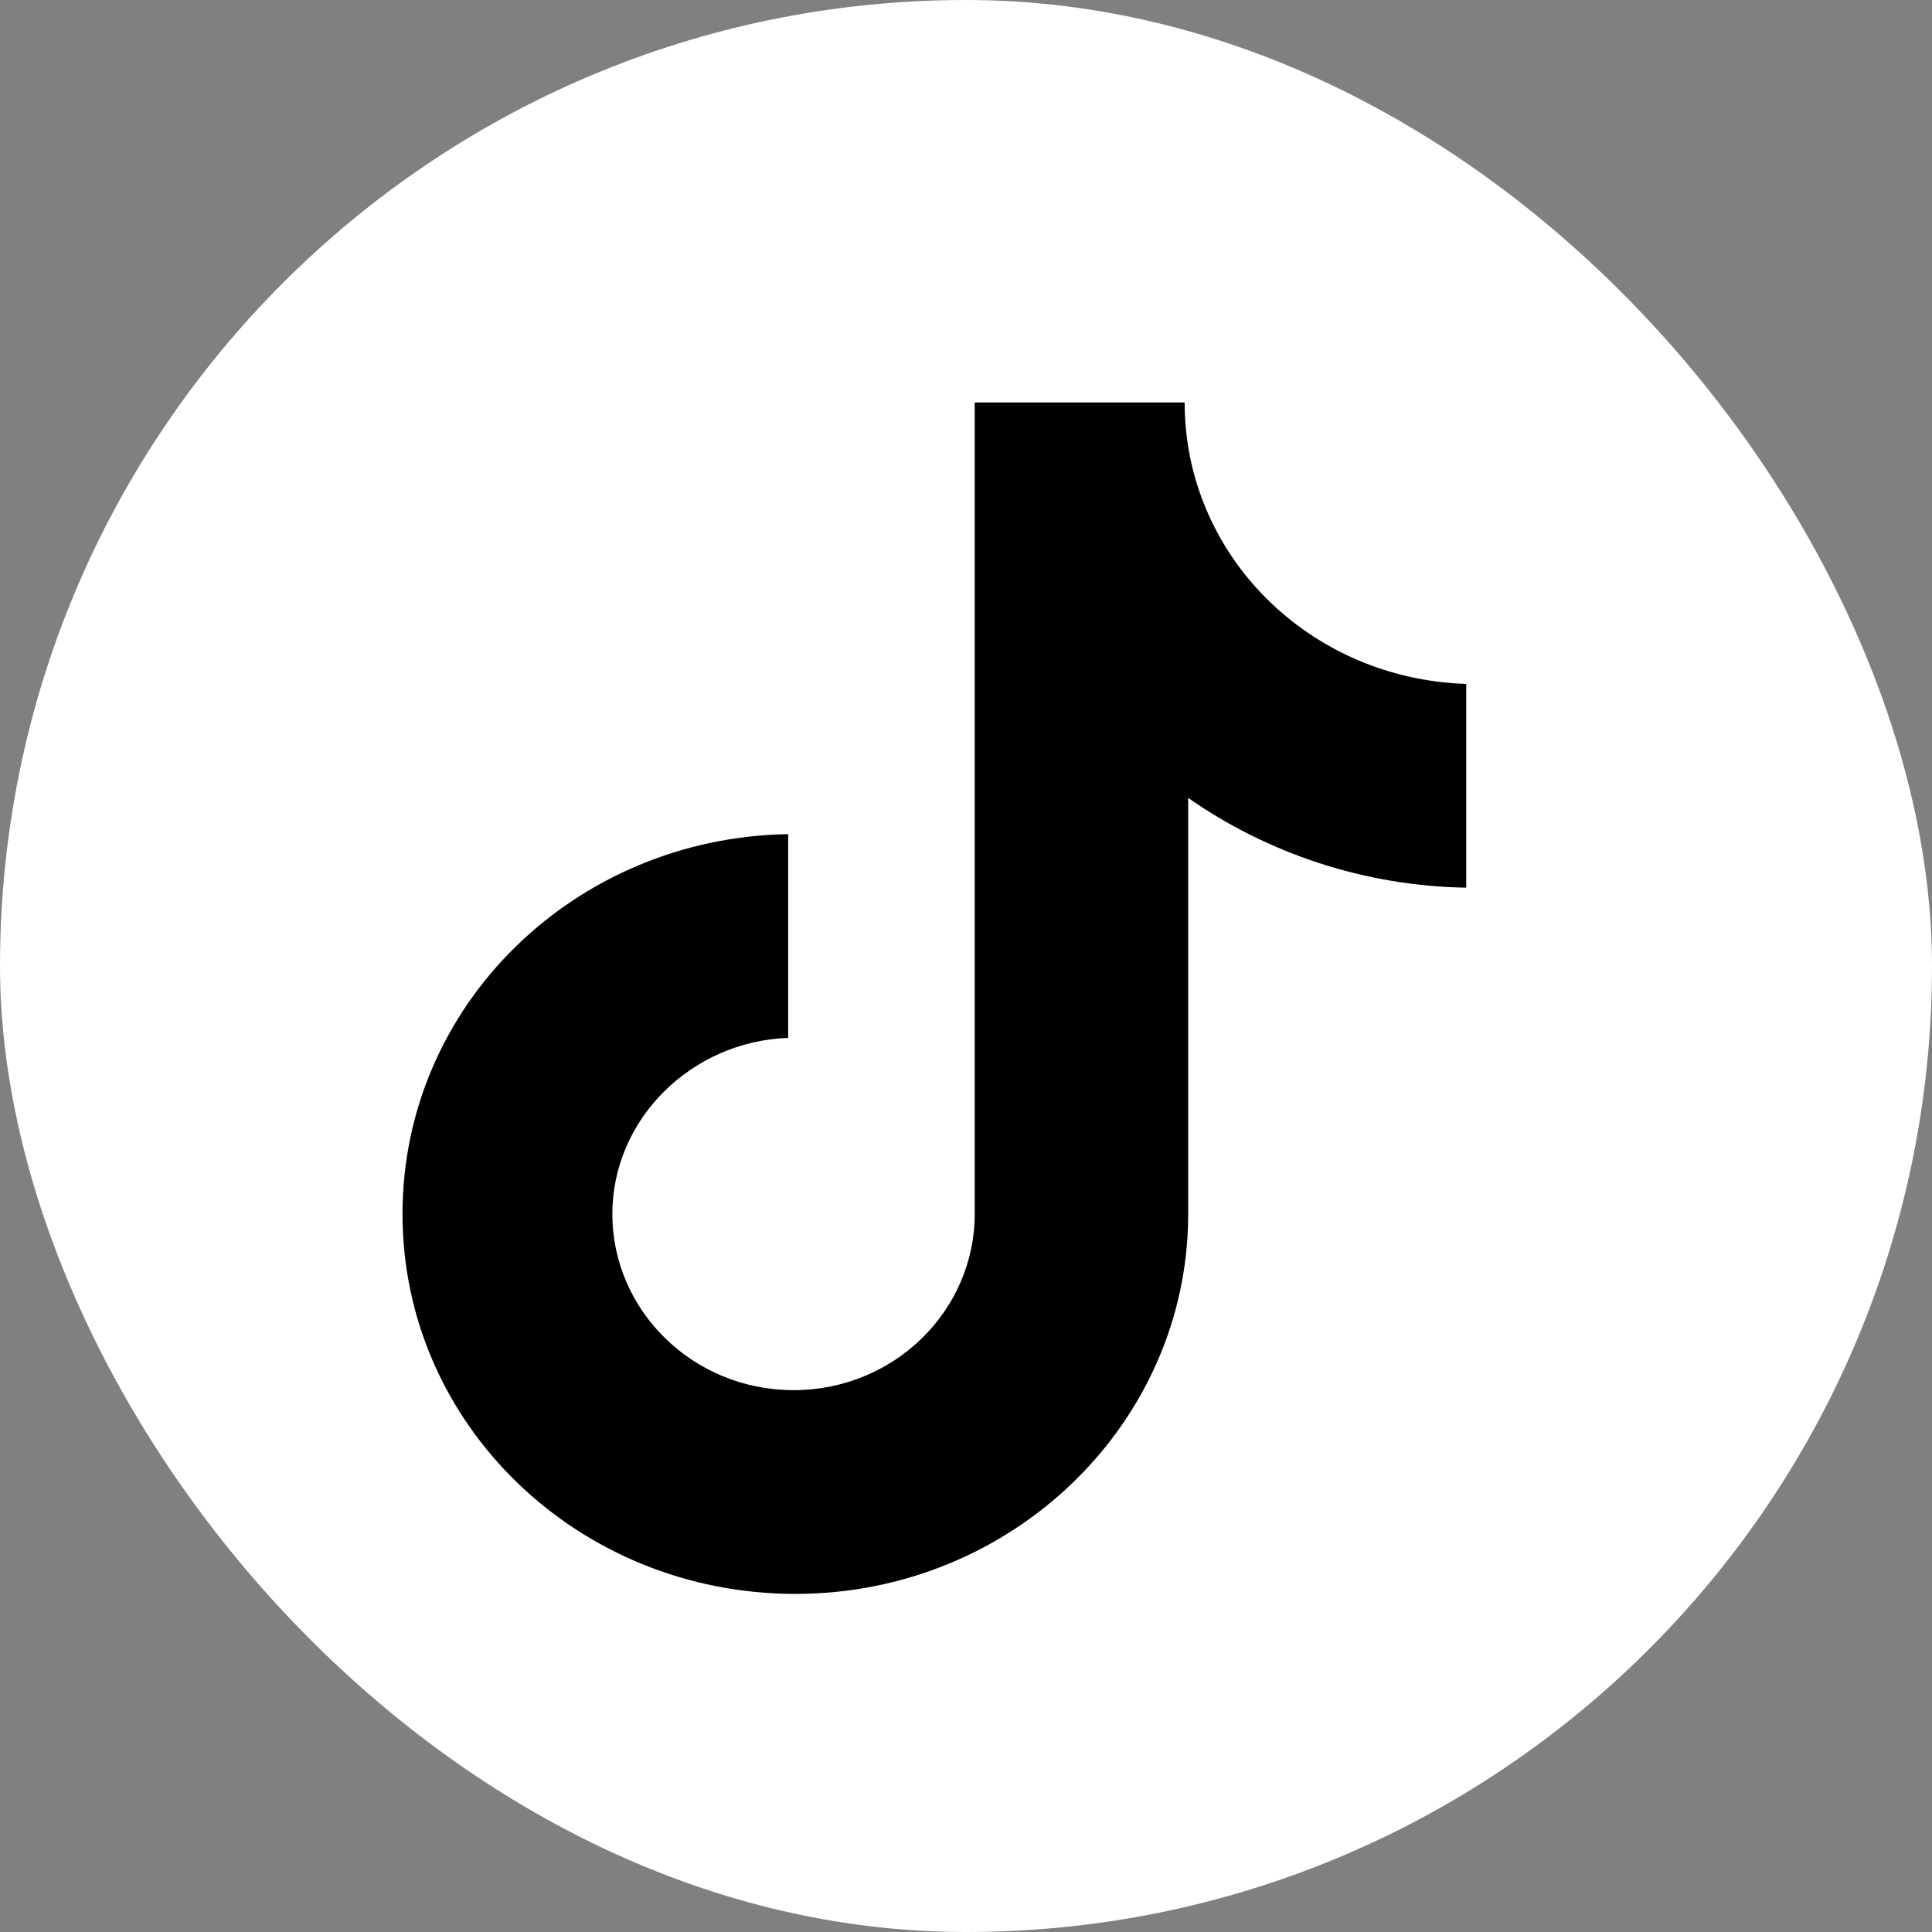 <svg xmlns="http://www.w3.org/2000/svg" width="24" height="24" viewBox="0 0 24 24"
    fill="none">
    <rect x="0" y="0" width="24" height="24" fill="#808080" stroke="none"/>
    <rect width="24" height="24" rx="12" fill="white" />
    <path
        d="M14.716 5H12.108V15.081C12.108 16.282 11.106 17.269 9.858 17.269C8.61 17.269 7.607 16.282 7.607 15.081C7.607 13.902 8.588 12.936 9.791 12.893V10.362C7.139 10.405 5 12.486 5 15.081C5 17.698 7.184 19.8 9.88 19.8C12.576 19.8 14.76 17.677 14.76 15.081V9.912C15.741 10.598 16.944 11.006 18.214 11.027V8.496C16.253 8.432 14.716 6.888 14.716 5Z"
        fill="black" />
</svg>
